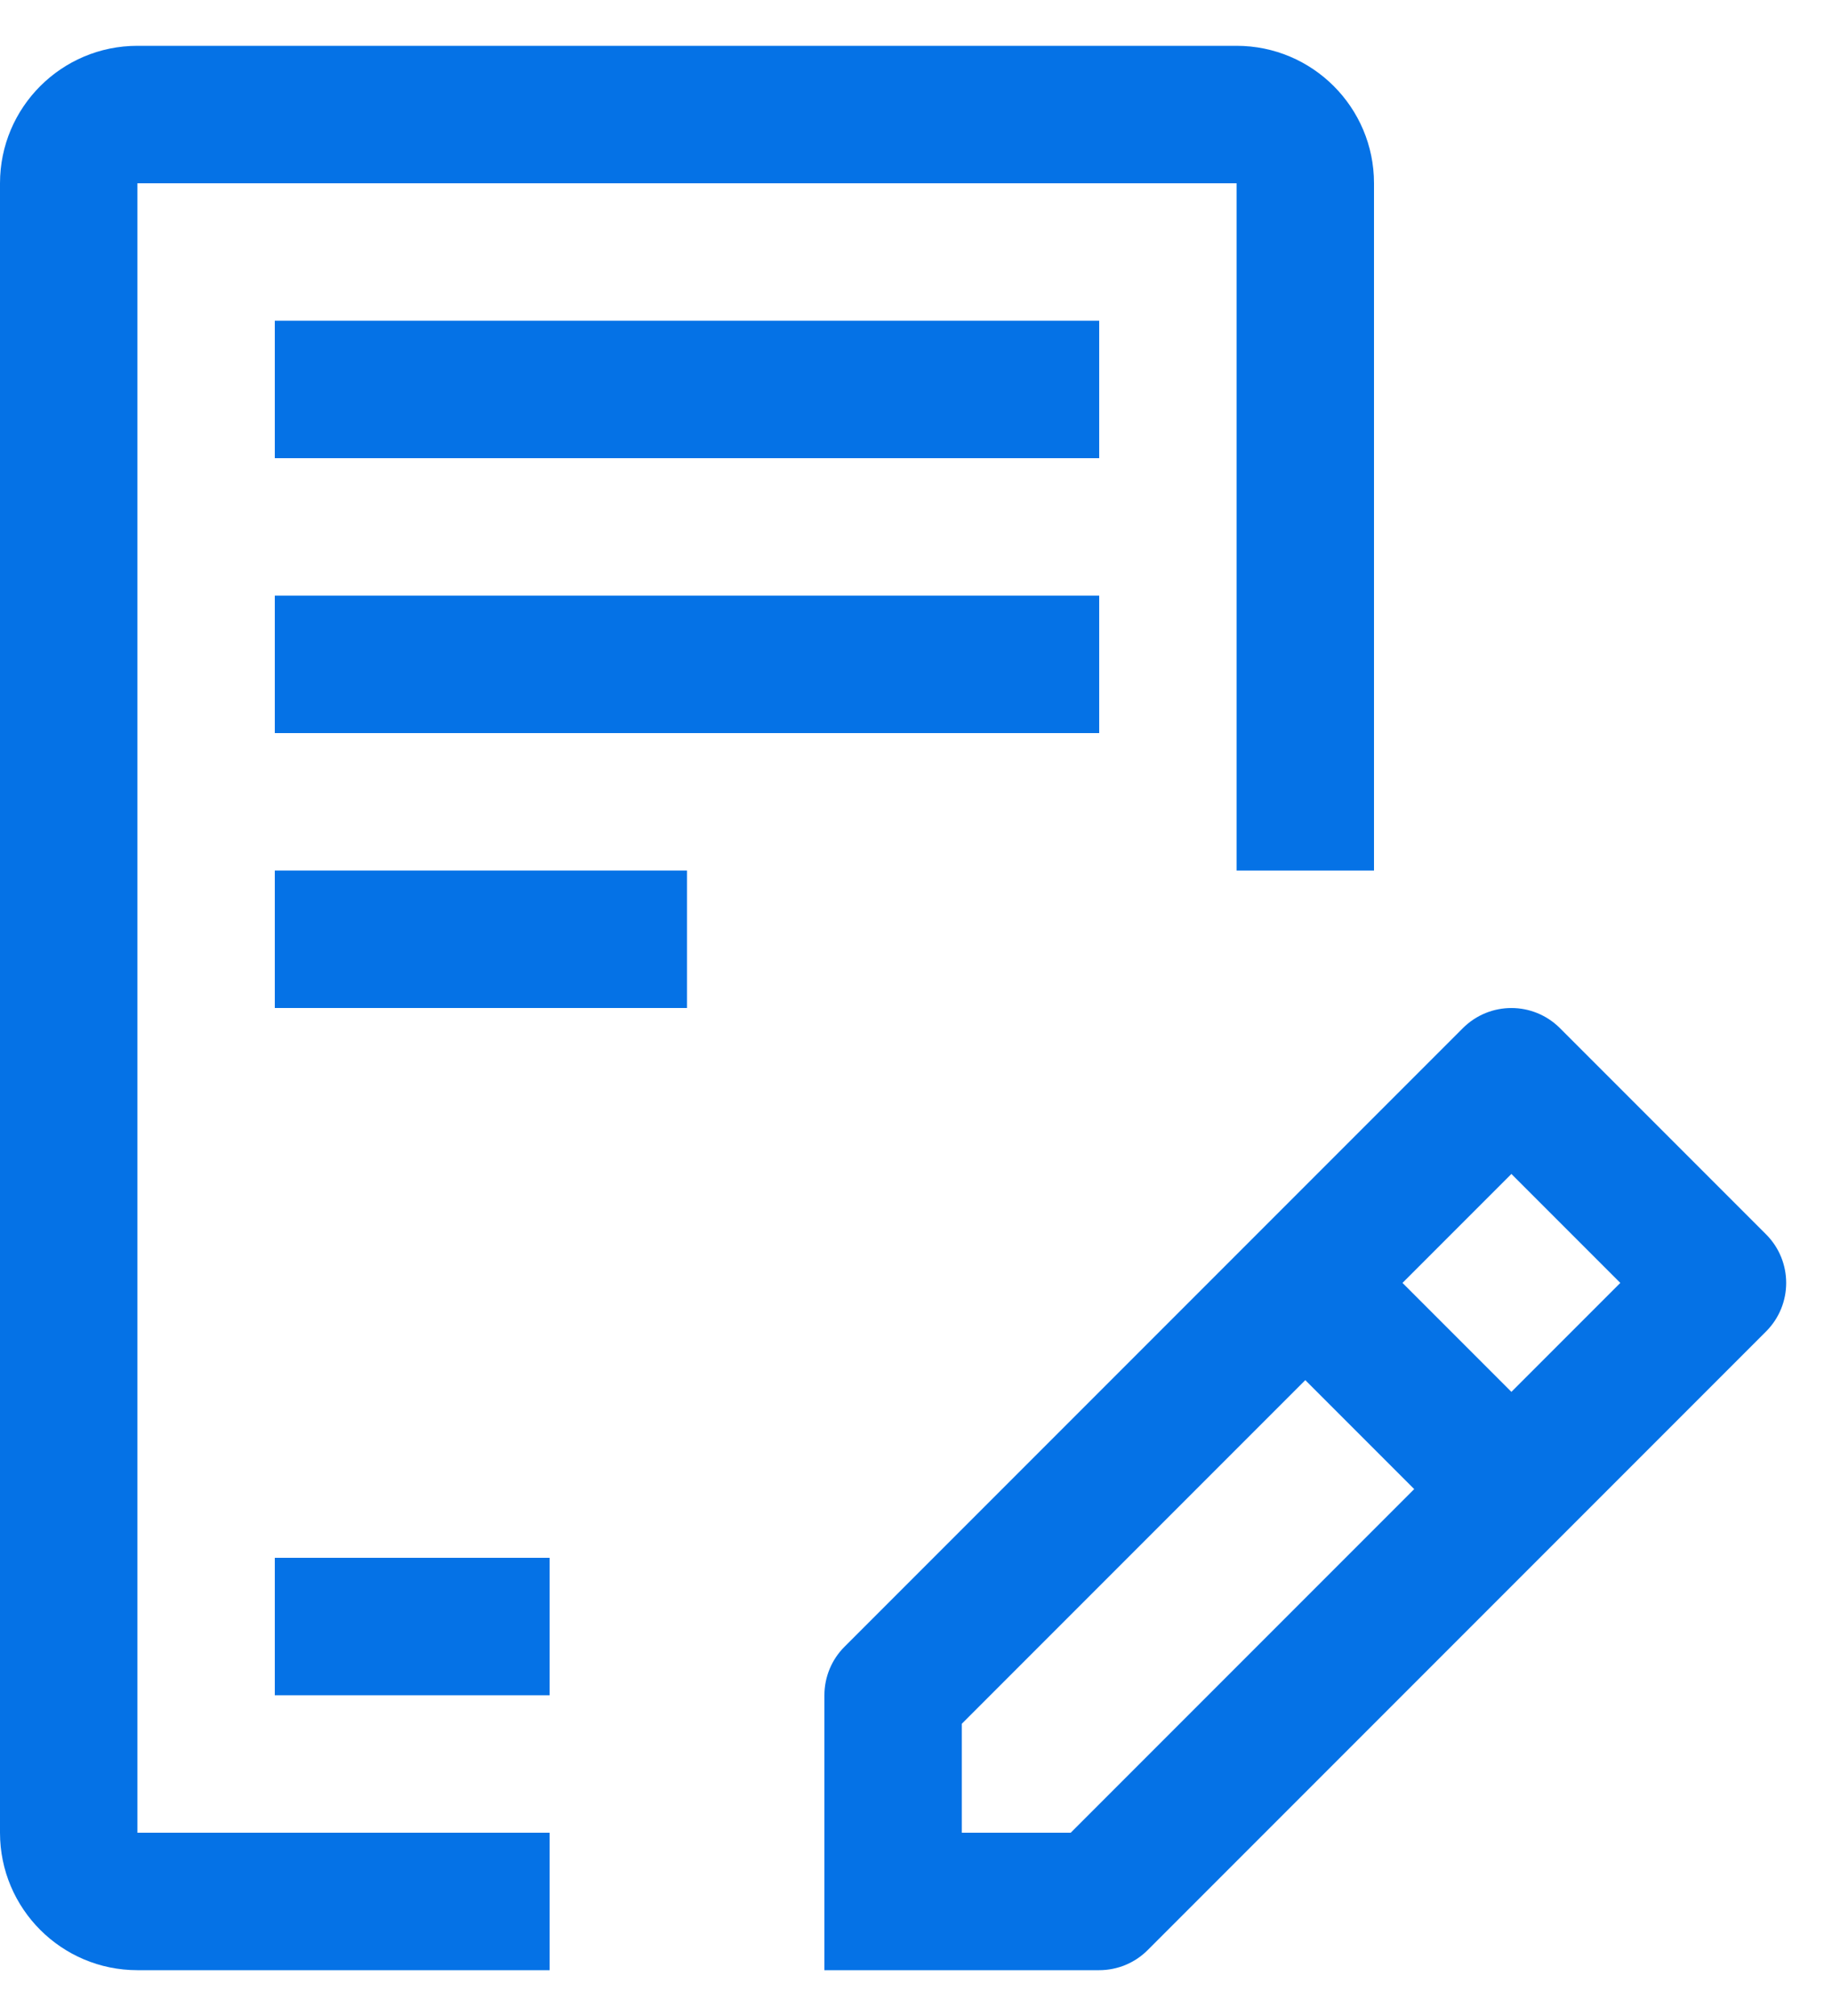 <svg width="20" height="22" viewBox="0 0 20 22" fill="none" xmlns="http://www.w3.org/2000/svg">
<path d="M1.5 0.5C0.672 0.5 0 1.172 0 2V20C0 20.828 0.672 21.5 1.5 21.5H6V20H1.5V2H13.5V9.5H15V2C15 1.172 14.328 0.5 13.5 0.5H1.5Z" fill="#0572E6"/>
<path d="M17.03 11.22C16.737 10.927 16.263 10.927 15.97 11.22L9.22 17.97C9.079 18.11 9 18.301 9 18.5V21.5H12C12.199 21.5 12.39 21.421 12.53 21.28L19.28 14.53C19.573 14.237 19.573 13.763 19.28 13.47L17.03 11.22ZM11.689 20H10.5V18.811L14.25 15.061L15.439 16.25L11.689 20ZM16.5 15.189L15.311 14L16.5 12.811L17.689 14L16.5 15.189Z" fill="#0572E6"/>
<path d="M3 5H12V3.5H3V5Z" fill="#0572E6"/>
<path d="M12 8H3V6.5H12V8Z" fill="#0572E6"/>
<path d="M3 11H7.5V9.5H3V11Z" fill="#0572E6"/>
<path d="M6 18.5H3V17H6V18.5Z" fill="#0572E6"/>
</svg>
